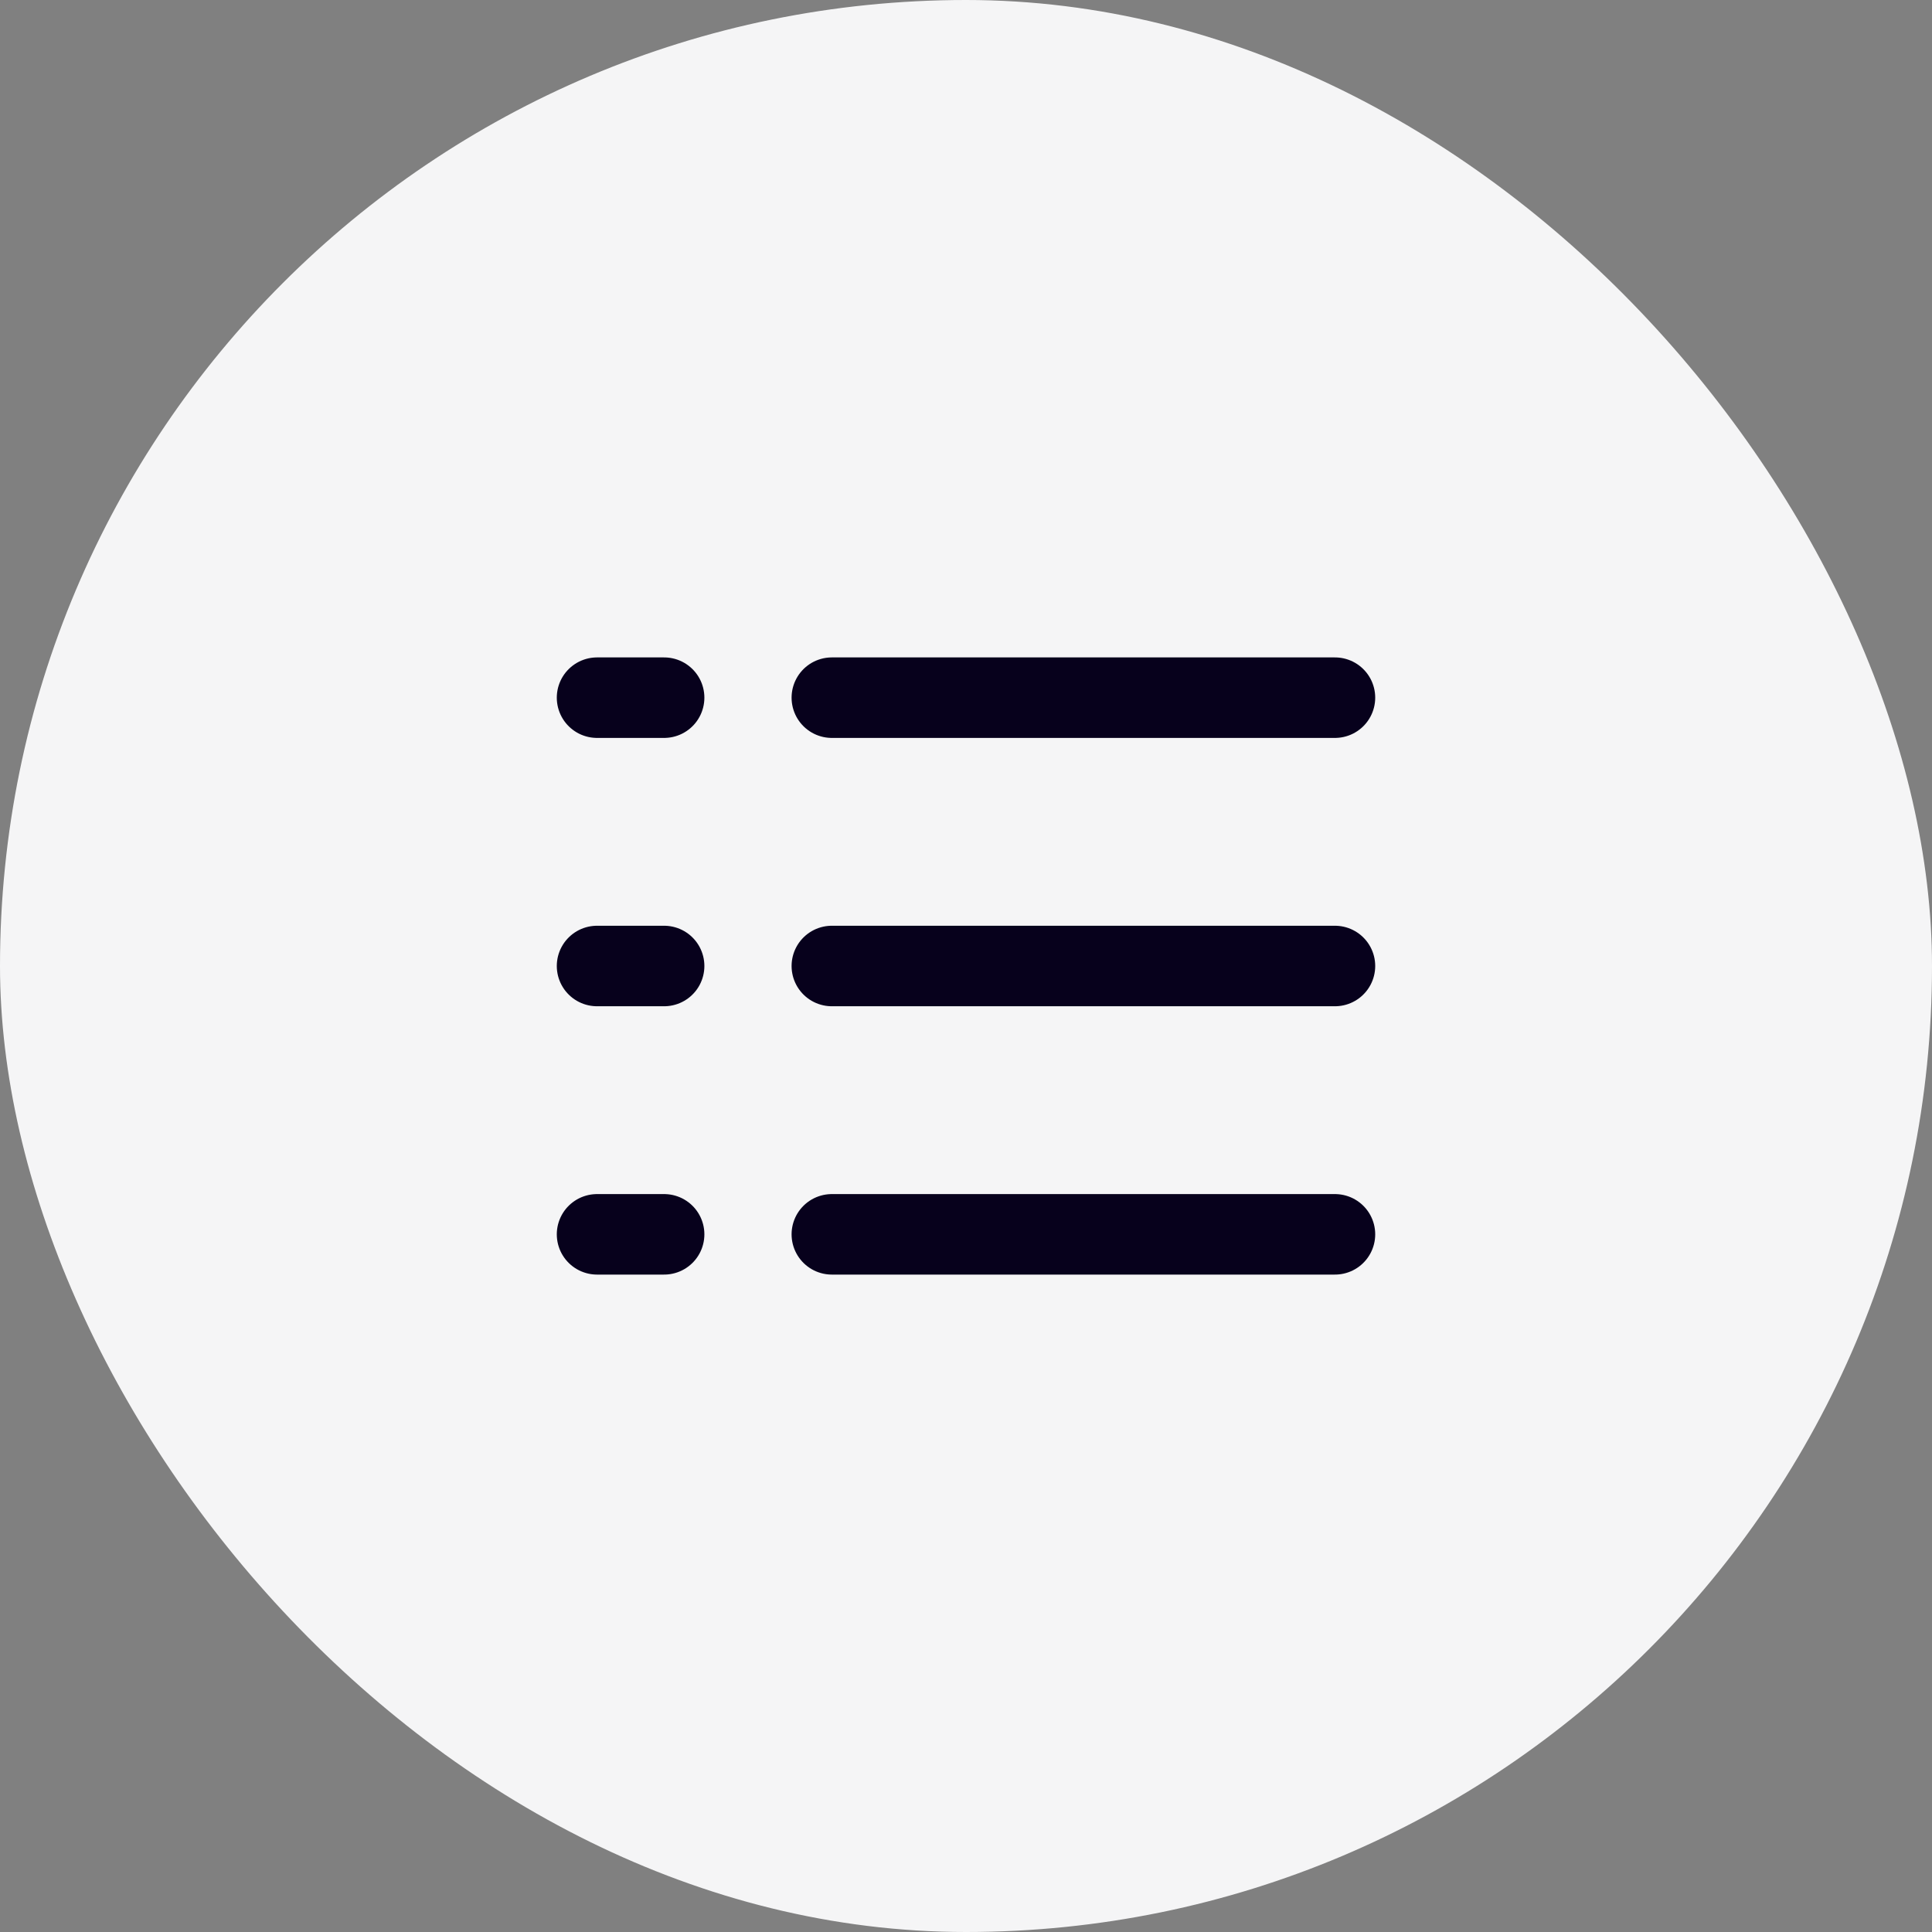 <svg width="36" height="36" viewBox="0 0 36 36" fill="none" xmlns="http://www.w3.org/2000/svg">
<rect x="0" y="0" width="36" height="36" fill="#808080" stroke="none"/>
<rect width="36" height="36" rx="18" fill="#F5F5F6"/>
<path d="M15.5 13H24.875" stroke="#07011C" stroke-width="1.5" stroke-linecap="round" stroke-linejoin="round"/>
<path d="M15.5 18H24.875" stroke="#07011C" stroke-width="1.5" stroke-linecap="round" stroke-linejoin="round"/>
<path d="M15.5 23H24.875" stroke="#07011C" stroke-width="1.5" stroke-linecap="round" stroke-linejoin="round"/>
<path d="M11.125 13H12.375" stroke="#07011C" stroke-width="1.5" stroke-linecap="round" stroke-linejoin="round"/>
<path d="M11.125 18H12.375" stroke="#07011C" stroke-width="1.5" stroke-linecap="round" stroke-linejoin="round"/>
<path d="M11.125 23H12.375" stroke="#07011C" stroke-width="1.5" stroke-linecap="round" stroke-linejoin="round"/>
</svg>
